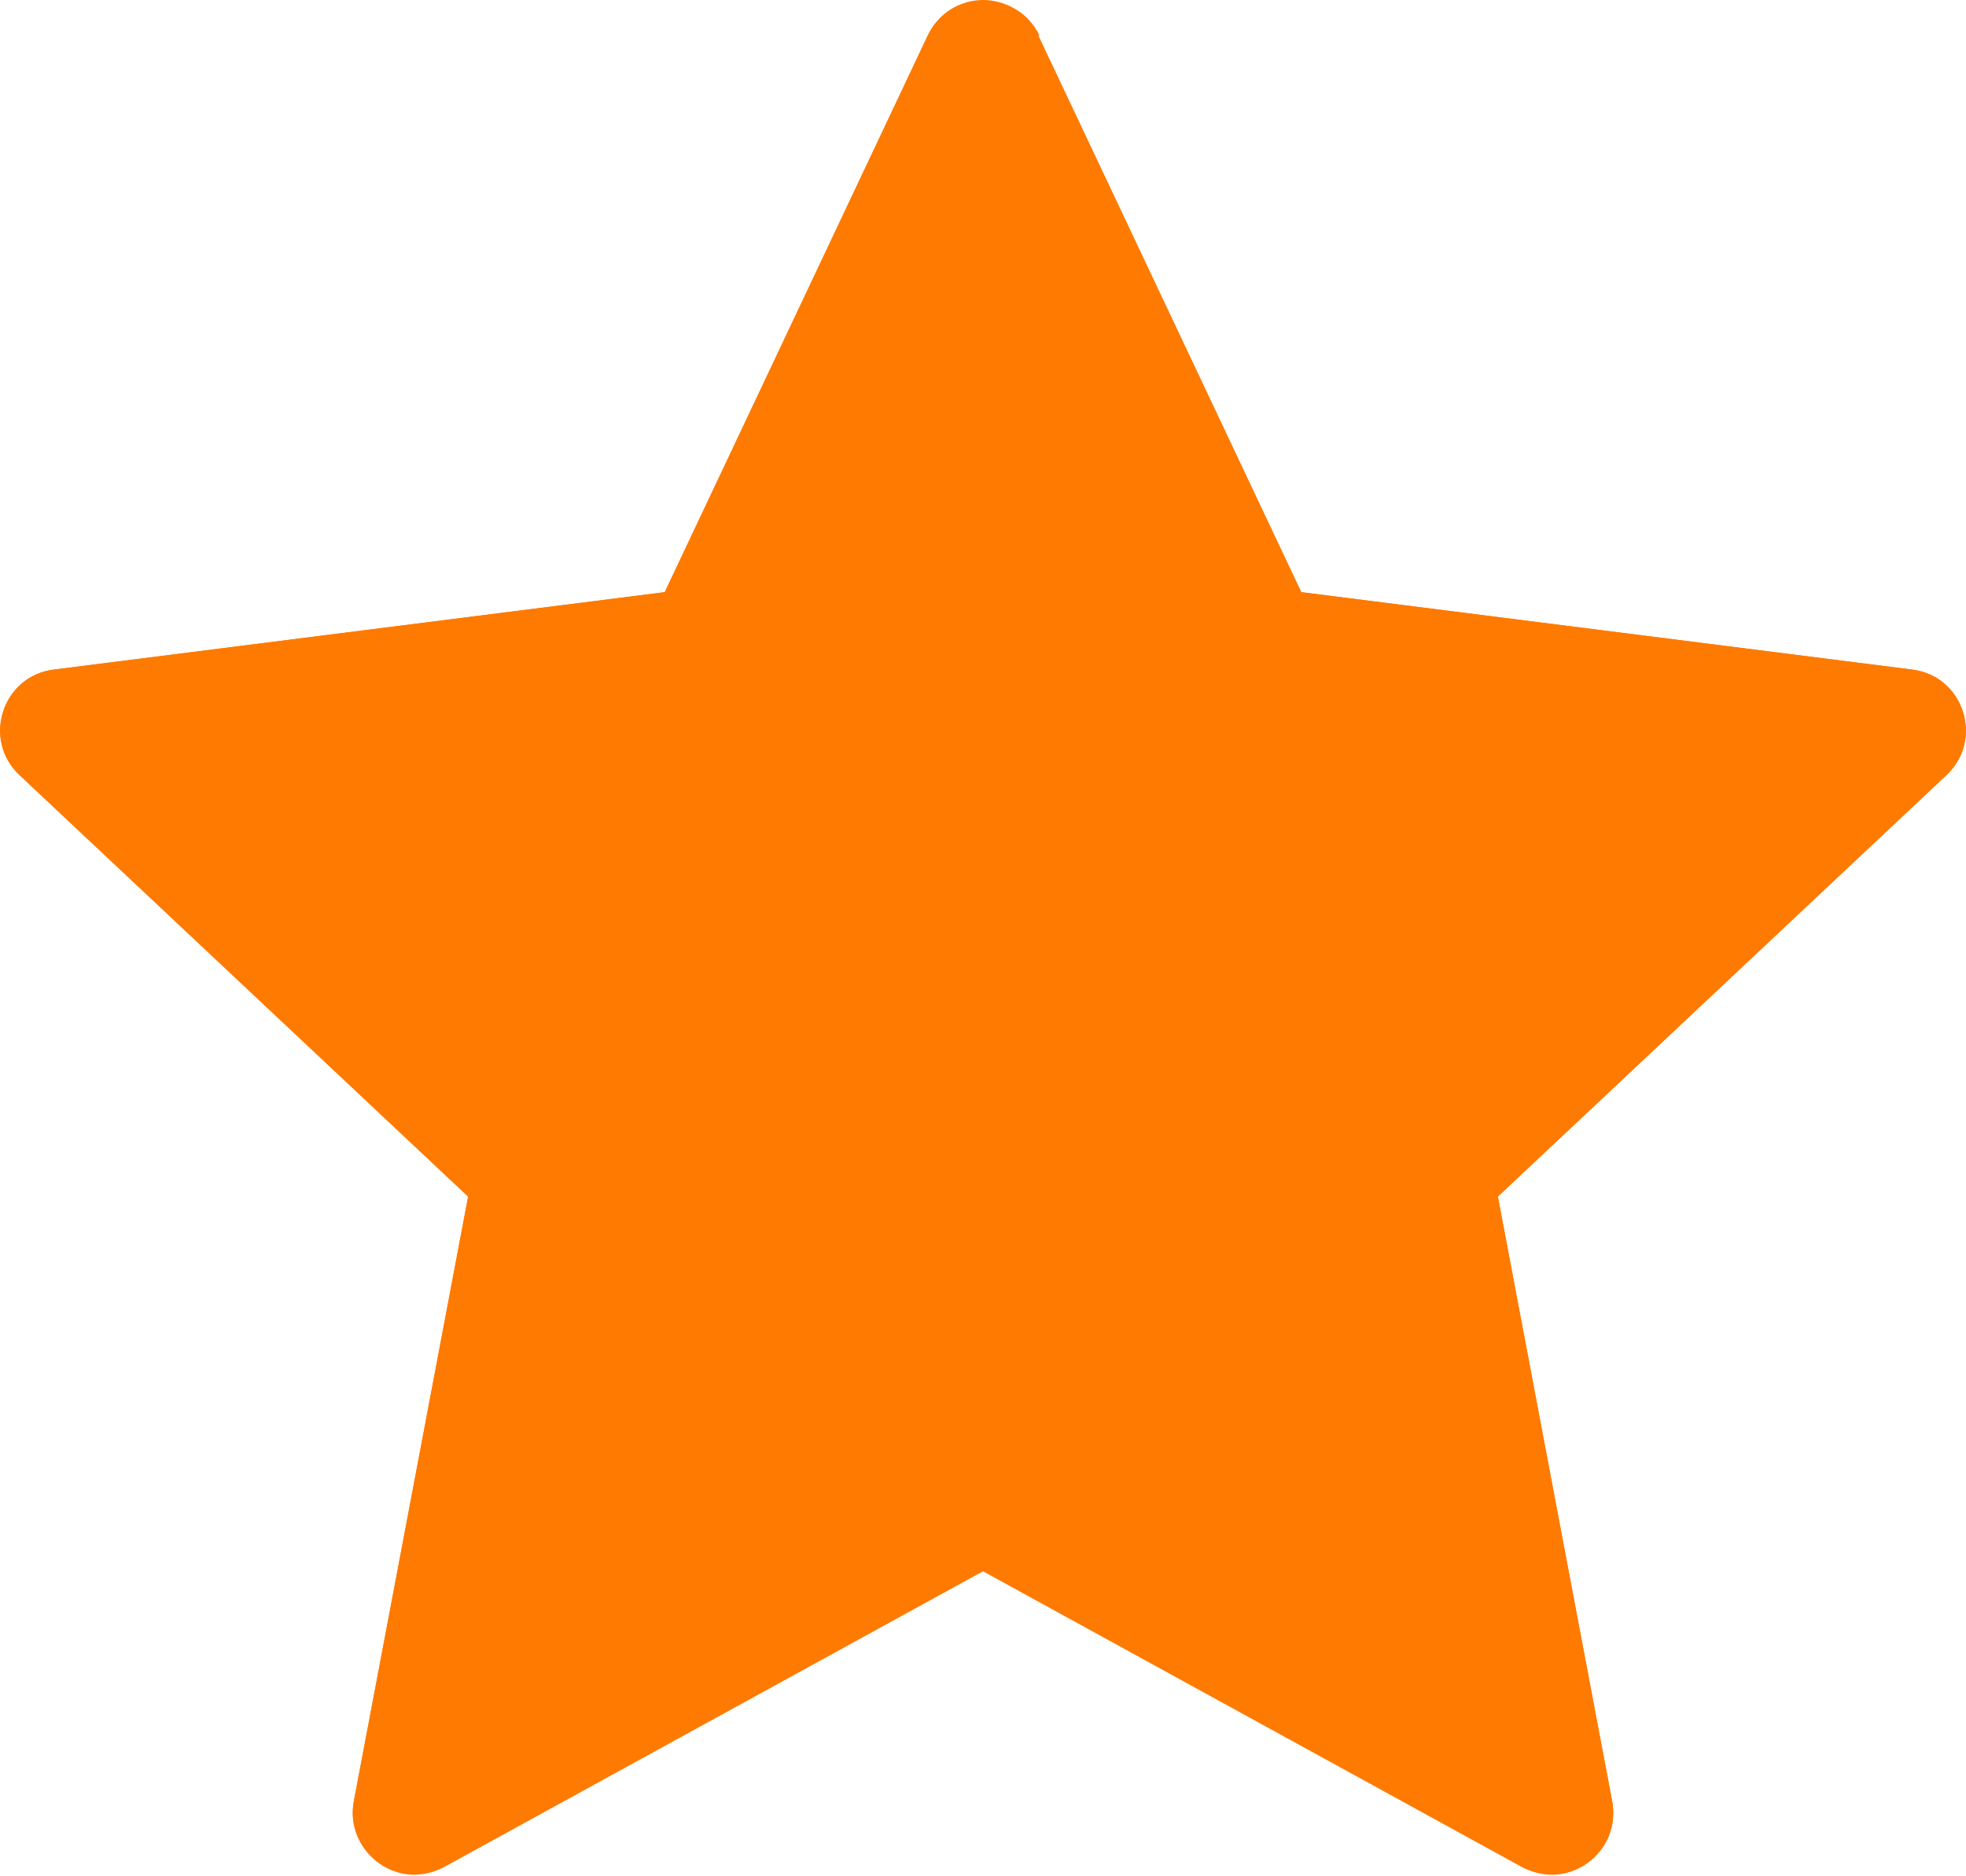 <?xml version="1.0" encoding="UTF-8"?>
<svg id="_レイヤー_2" data-name="レイヤー 2" xmlns="http://www.w3.org/2000/svg" xmlns:xlink="http://www.w3.org/1999/xlink" viewBox="0 0 16 15.27">
  <defs>
    <style>
      .cls-1 {
        clip-path: url(#clippath);
      }

      .cls-2 {
        fill: none;
      }

      .cls-2, .cls-3, .cls-4 {
        stroke-width: 0px;
      }

      .cls-3 {
        fill: #ff7a00;
      }

      .cls-4 {
        fill: #ff7a00;
      }
    </style>
    <clipPath id="clippath">
      <path class="cls-2" d="M8.45.29l2.14,4.53,4.97.63c.42.05.59.57.28.86l-3.65,3.43.93,4.92c.08.42-.36.74-.73.53l-4.39-2.41-4.39,2.41c-.37.2-.81-.12-.73-.53l.93-4.92L.16,6.31c-.31-.29-.14-.81.28-.86l4.97-.63L7.55.29c.18-.38.73-.38.91,0Z"/>
    </clipPath>
  </defs>
  <g id="_レイヤー_1-2" data-name="レイヤー 1">
    <g>
      <g class="cls-1">
        <rect class="cls-4" x="0" y="0" width="16" height="15.27"/>
      </g>
      <path class="cls-3" d="M8,1.99l1.56,3.31.27.56.62.08,3.64.46-2.67,2.51-.45.43.12.61.68,3.6-3.21-1.76-.55-.3-.55.3-3.21,1.76.68-3.6.12-.61-.45-.43-2.67-2.51,3.64-.46.62-.08.27-.56,1.56-3.31M8,0C7.82,0,7.64.1,7.55.29l-2.14,4.53L.44,5.45c-.42.05-.59.57-.28.86l3.65,3.43-.93,4.92c-.06.33.2.6.49.6.08,0,.16-.02.24-.06l4.39-2.41,4.39,2.41c.08.04.16.06.24.06.29,0,.55-.27.49-.6l-.93-4.92,3.65-3.43c.31-.29.14-.81-.28-.86l-4.97-.63L8.45.29C8.36.1,8.18,0,8,0h0Z"/>
    </g>
  </g>
</svg>